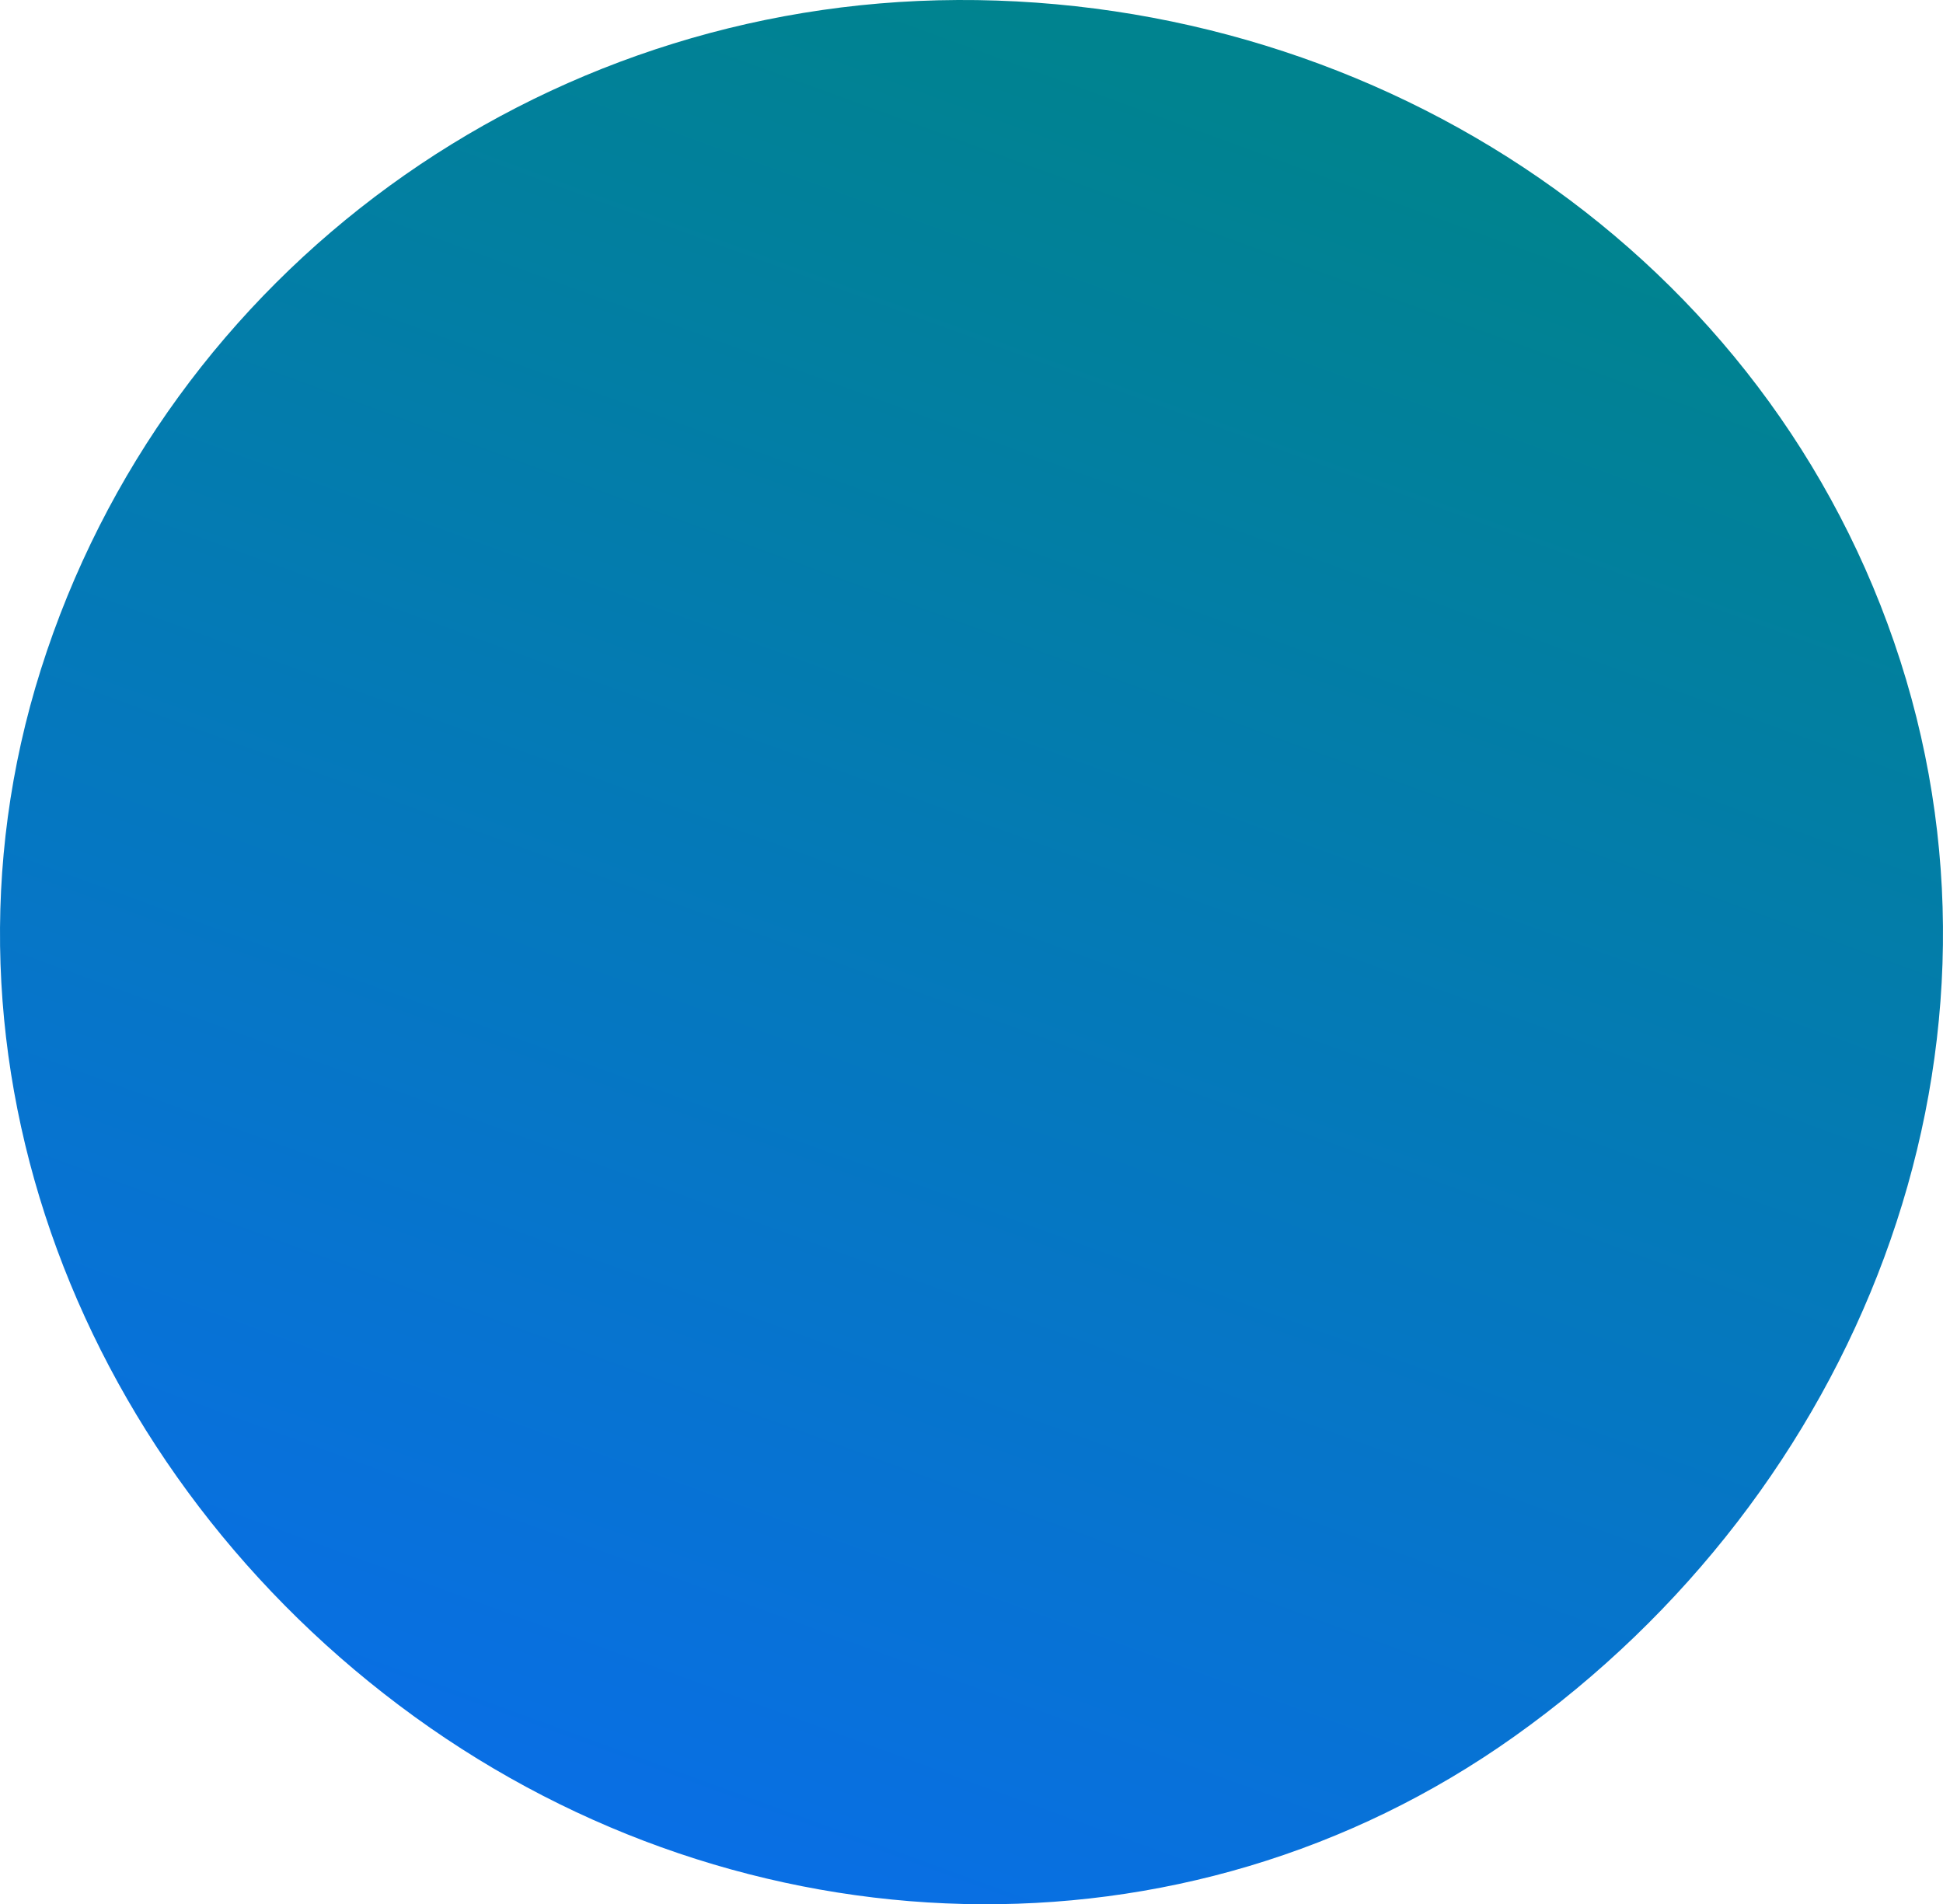 <svg xmlns="http://www.w3.org/2000/svg" width="151" height="148" fill="none"><path fill="url(#paint0_linear)" fill-rule="evenodd" d="M74.39 0c32.956-.153 63.206 19.913 73.294 51.365 9.998 31.172-3.361 64.665-30.006 83.601-25.697 18.263-59.927 16.952-85.46-1.539C6.461 114.773-6.424 82.408 3.173 52.042 12.983 21.005 41.913.153 74.39.001z" clip-rule="evenodd"/><defs><linearGradient id="paint0_linear" x1="75.5" x2="20.035" y1="0" y2="151.966" gradientUnits="userSpaceOnUse"><stop stop-color="#00838F"/><stop offset="1" stop-color="#0A6CF0"/></linearGradient></defs></svg>